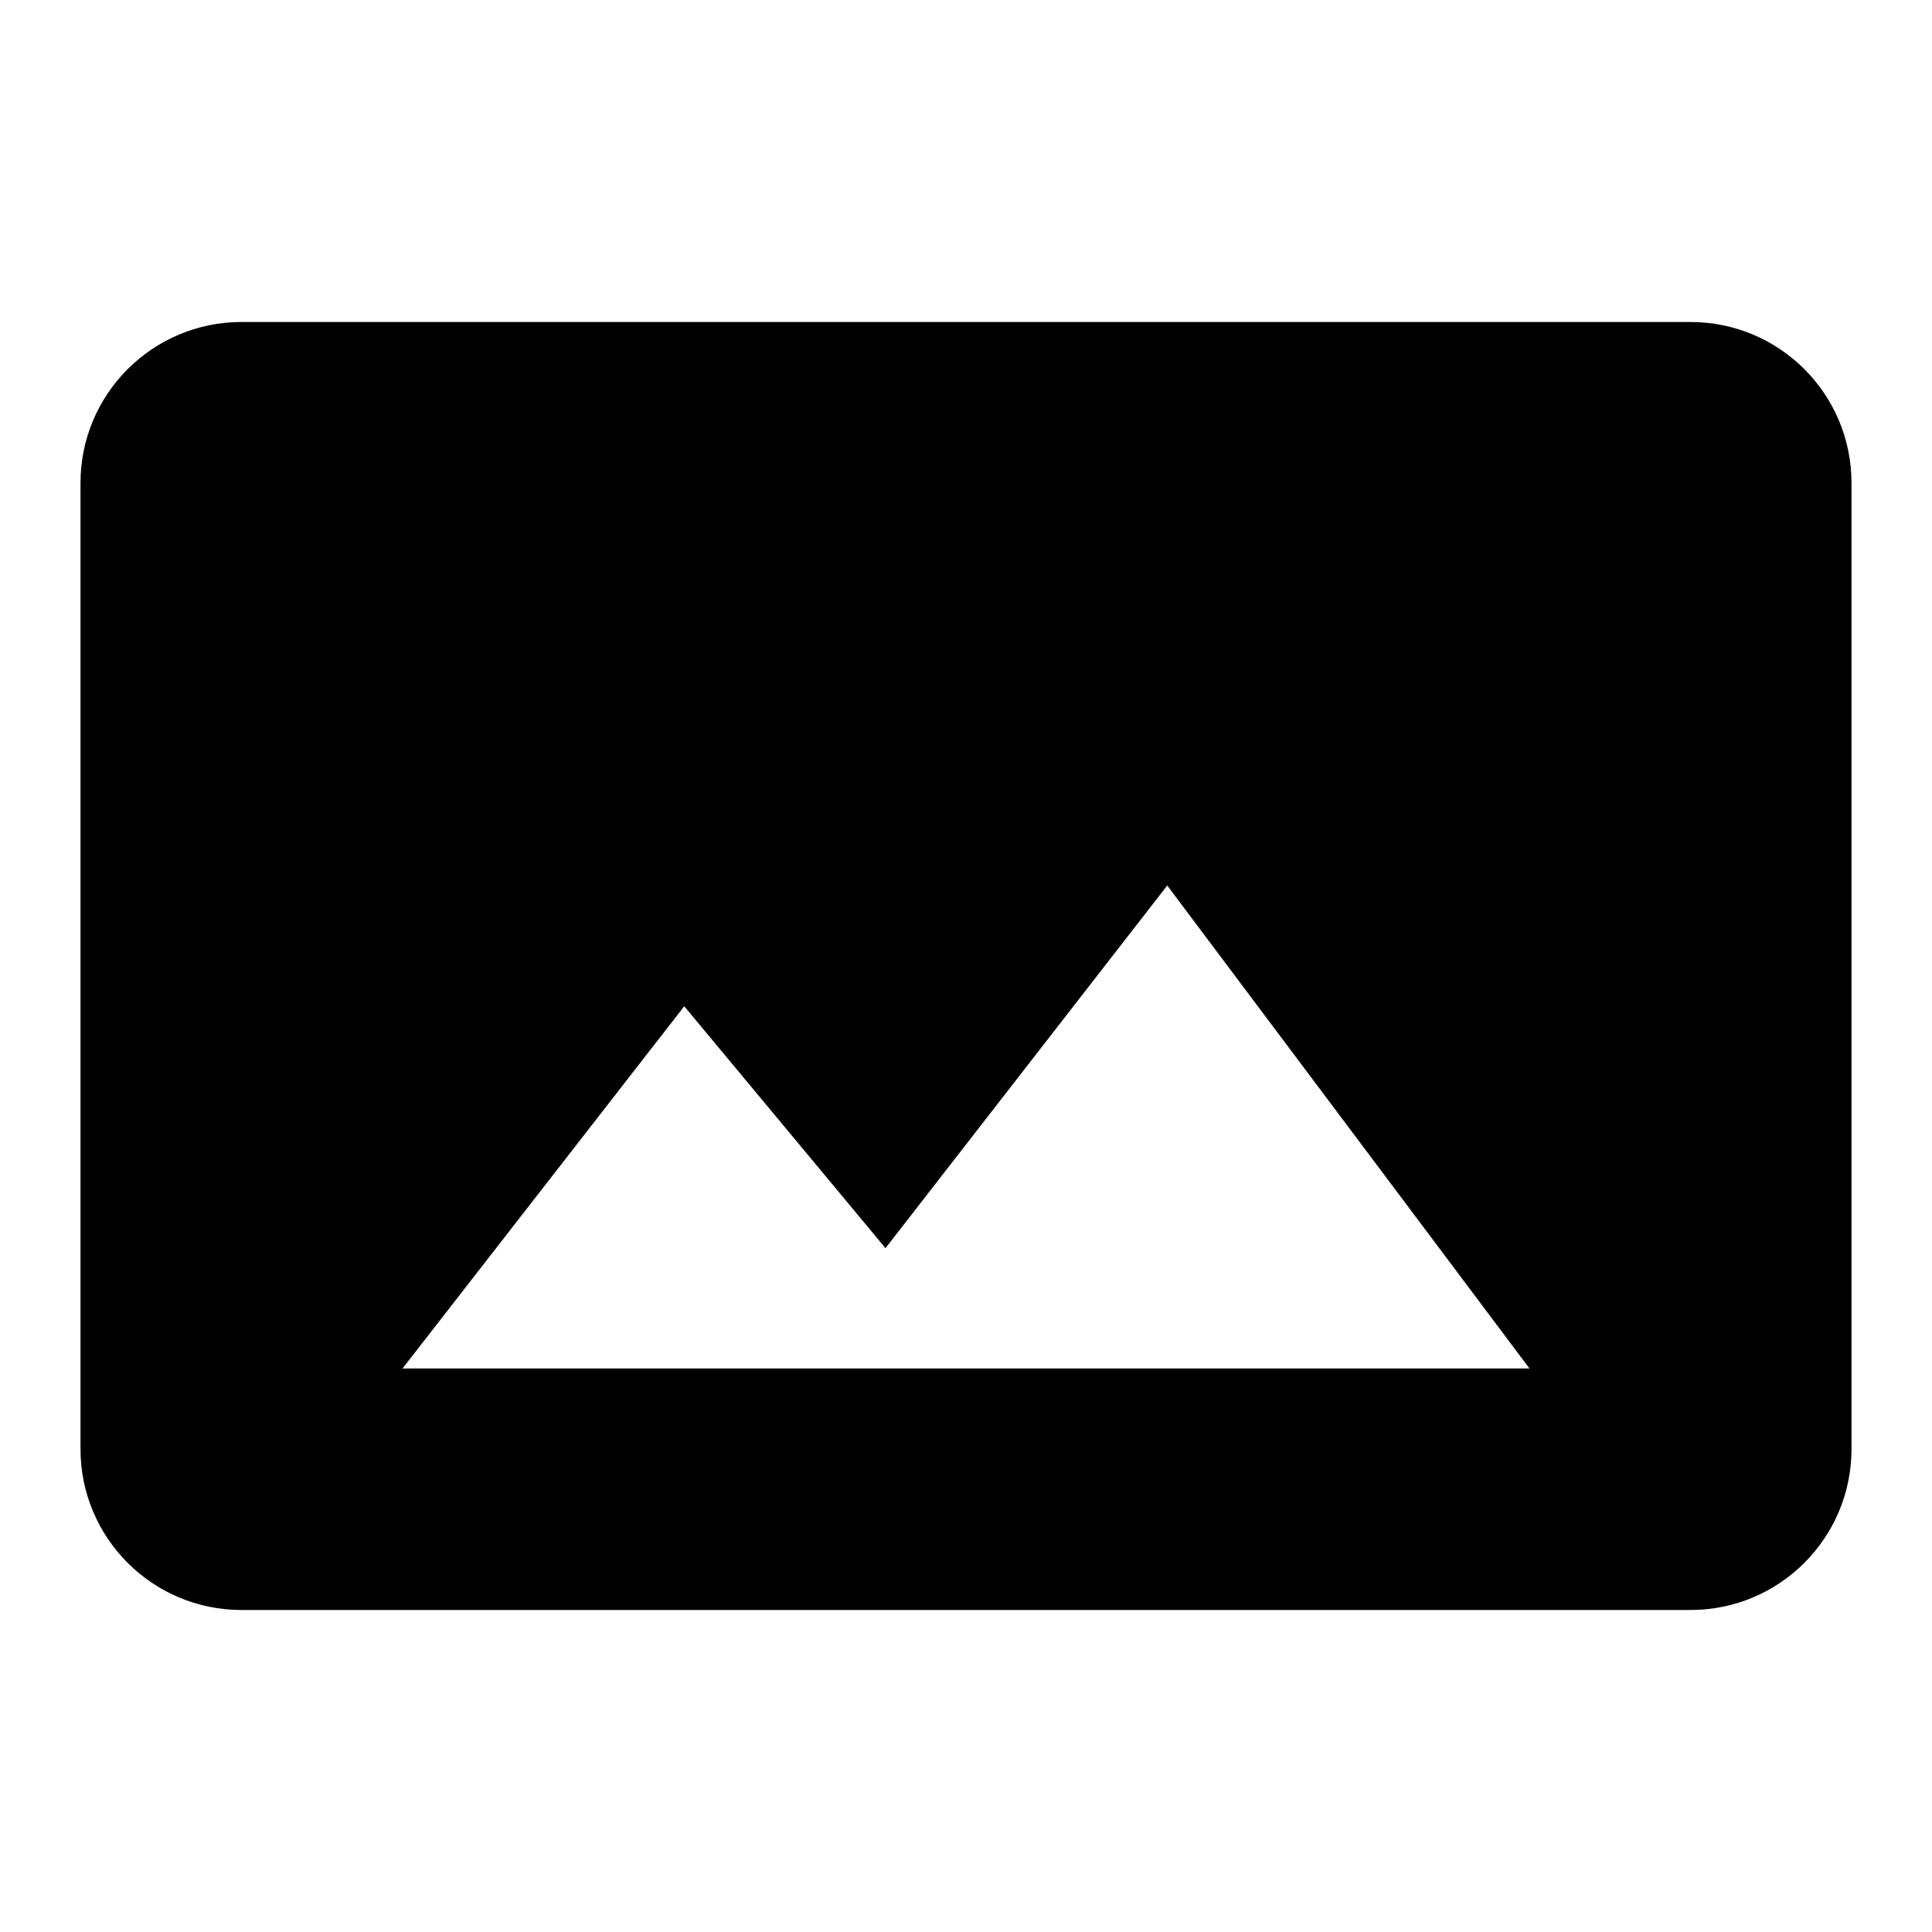 <svg xmlns="http://www.w3.org/2000/svg" width="48" height="48" viewBox="0 0 48 48">
    <path d="M0 0h48v48h-48z" fill="none"/>
    <path d="M46 36v-24c0-2.21-1.79-4-4-4h-36c-2.21 0-4 1.79-4 4v24c0 2.21 1.79 4 4 4h36c2.21 0 4-1.79 4-4zm-29-11l5 6.01 7-9.01 9 12h-28l7-9z"/>
</svg>
